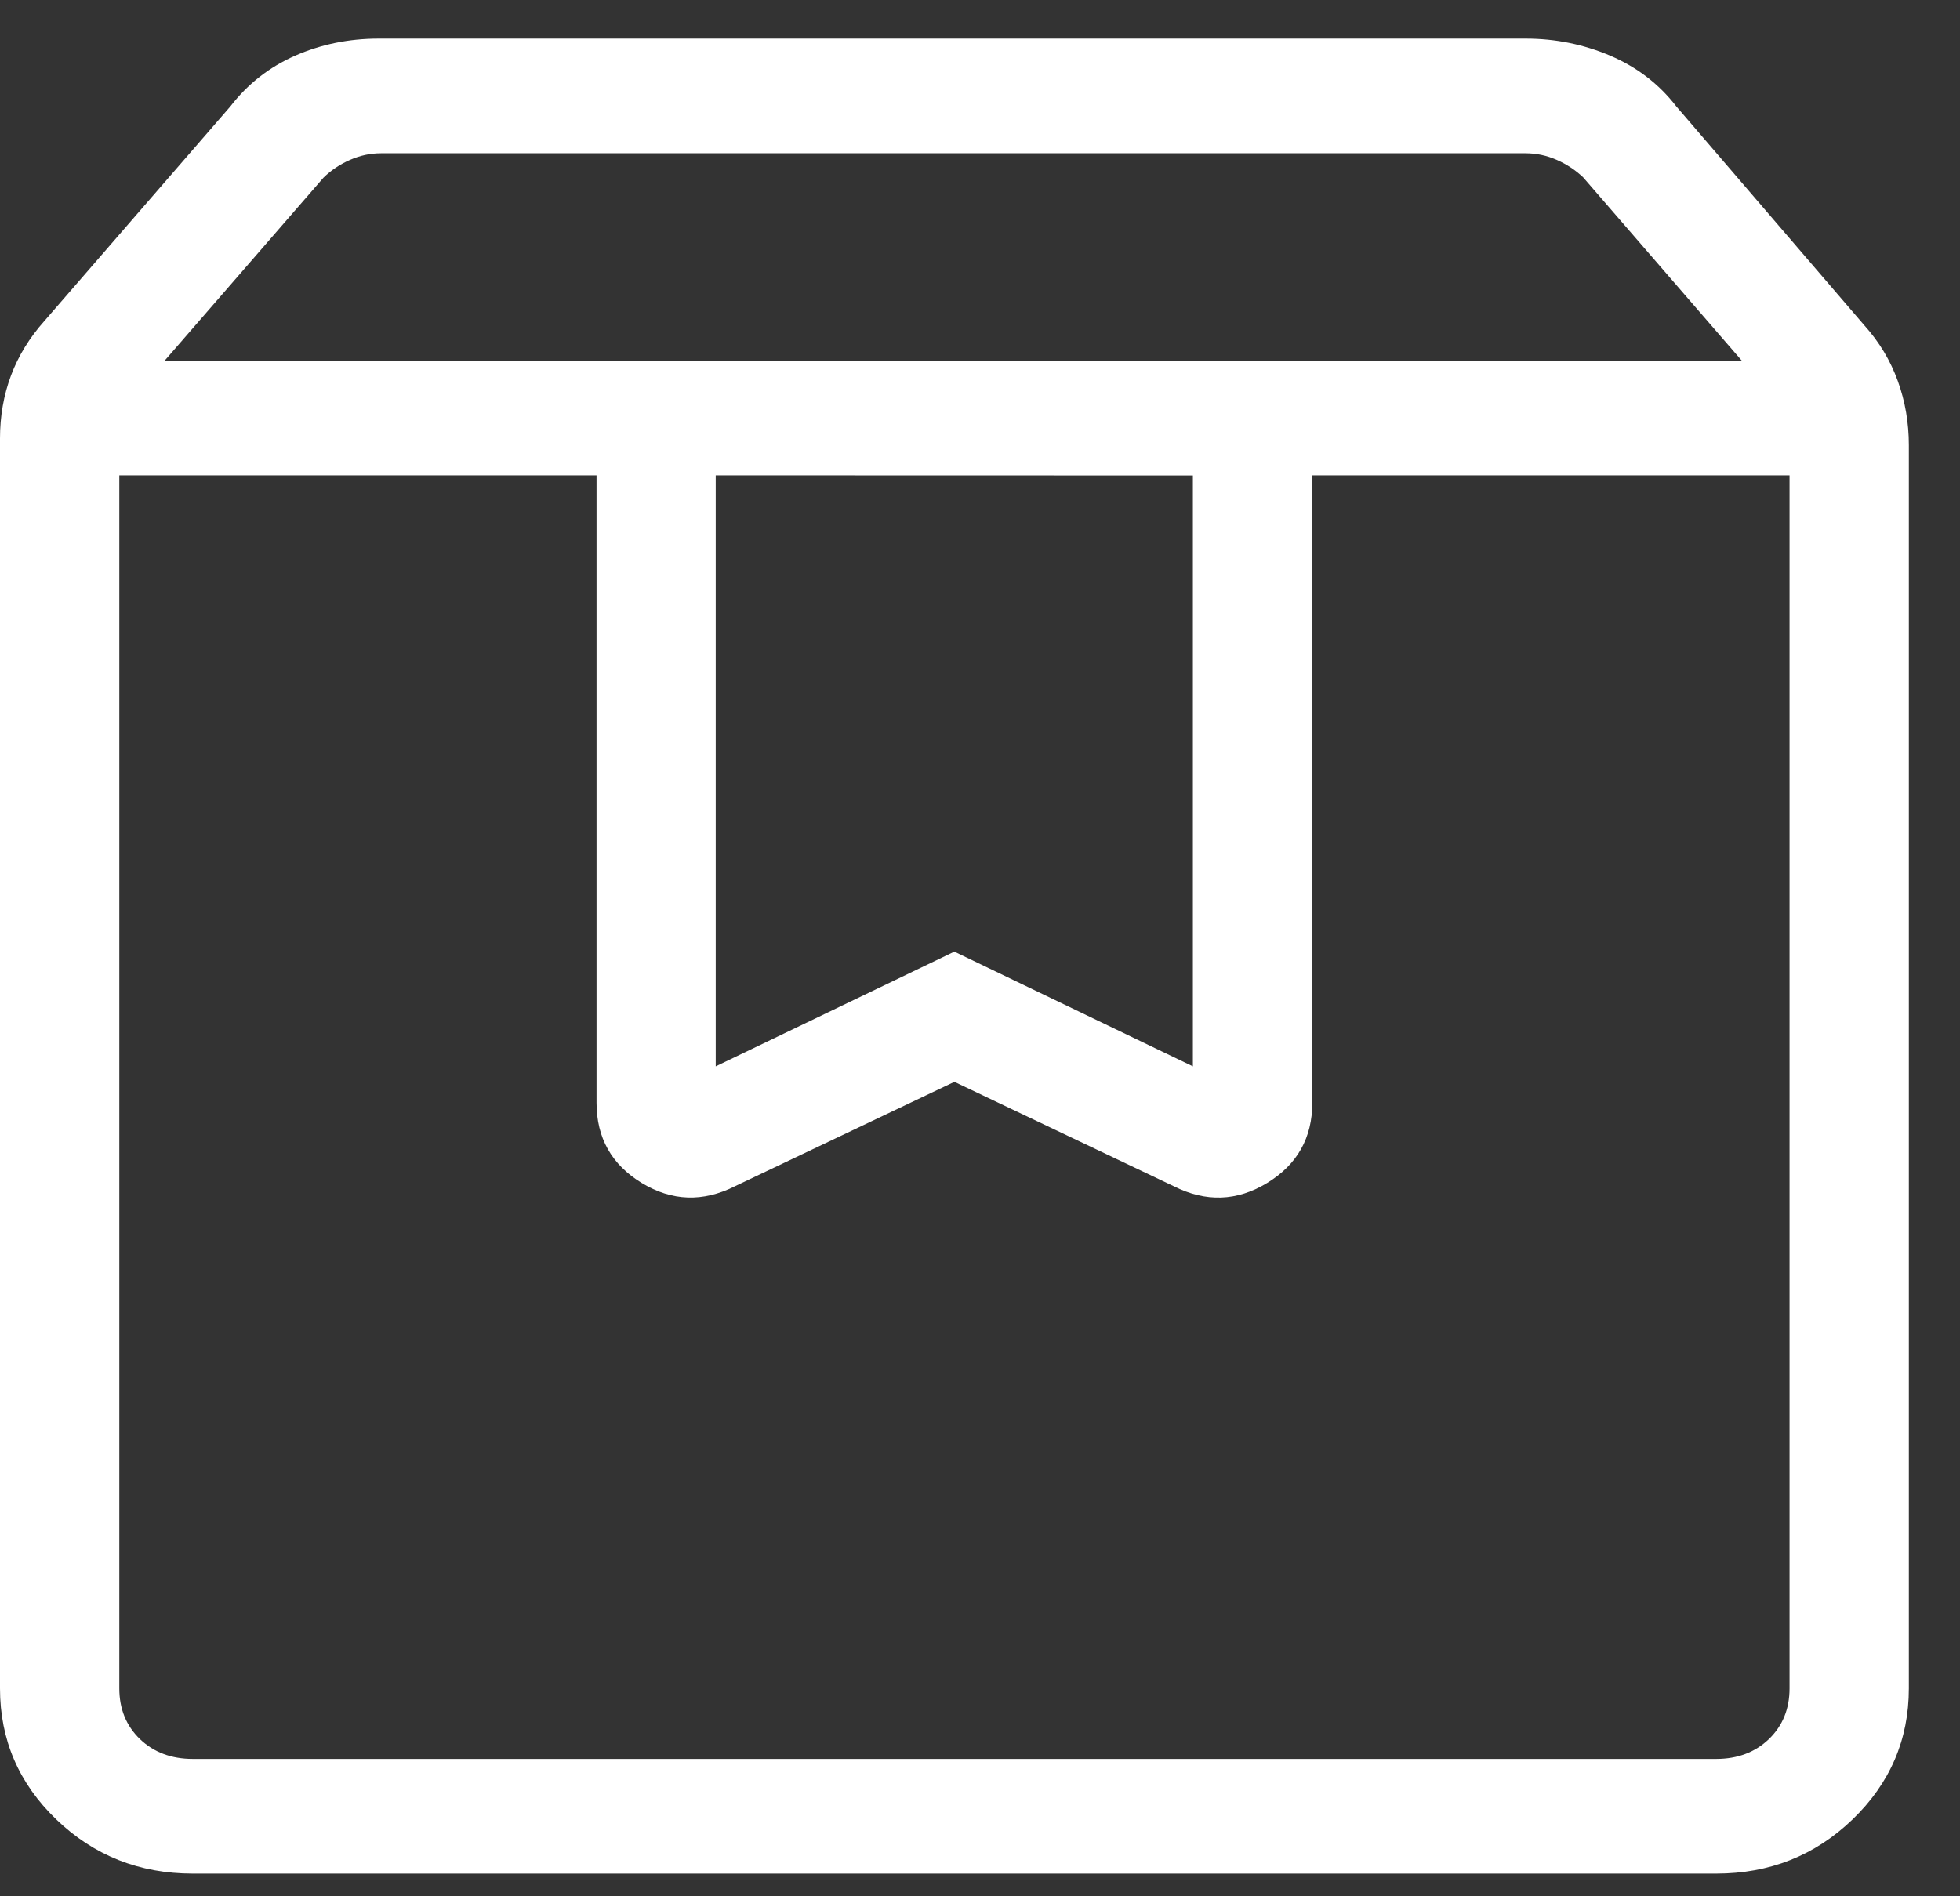 <svg xmlns="http://www.w3.org/2000/svg" fill="none" viewBox="0 0 31 30" height="30" width="31">
<rect x="0" y="0" width="31" height="30" fill="#333333" stroke="none"/>
<path fill="white" d="M1.887 7.52V26.711C1.887 27.036 1.996 27.303 2.213 27.513C2.431 27.722 2.71 27.827 3.049 27.827H27.144C27.482 27.827 27.76 27.722 27.978 27.513C28.195 27.303 28.304 27.036 28.304 26.711V7.52H20.756V17.445C20.756 18.001 20.518 18.424 20.041 18.715C19.564 19.005 19.072 19.022 18.564 18.766L15.095 17.115L11.625 18.766C11.118 19.021 10.627 19.004 10.15 18.715C9.673 18.424 9.435 18.001 9.435 17.445V7.52H1.887ZM3.049 29.641C2.204 29.641 1.484 29.355 0.891 28.785C0.297 28.214 0 27.522 0 26.711V6.936C0 6.583 0.058 6.25 0.175 5.938C0.292 5.626 0.469 5.339 0.704 5.076L3.644 1.683C3.917 1.329 4.258 1.062 4.668 0.881C5.078 0.701 5.518 0.611 5.987 0.611H24.132C24.6 0.611 25.045 0.701 25.468 0.881C25.891 1.062 26.238 1.328 26.512 1.682L29.487 5.147C29.723 5.409 29.899 5.703 30.016 6.027C30.133 6.35 30.191 6.689 30.191 7.043V26.711C30.191 27.521 29.894 28.212 29.3 28.785C28.707 29.355 27.988 29.641 27.144 29.641H3.049ZM2.604 5.706H27.549L25.04 2.806C24.918 2.69 24.778 2.598 24.621 2.529C24.464 2.46 24.3 2.425 24.13 2.425H6.023C5.855 2.425 5.691 2.461 5.533 2.531C5.374 2.601 5.236 2.694 5.117 2.81L2.604 5.706ZM11.32 7.52V16.87L15.094 15.055L18.867 16.87V7.522L11.32 7.52Z"></path>
</svg>
